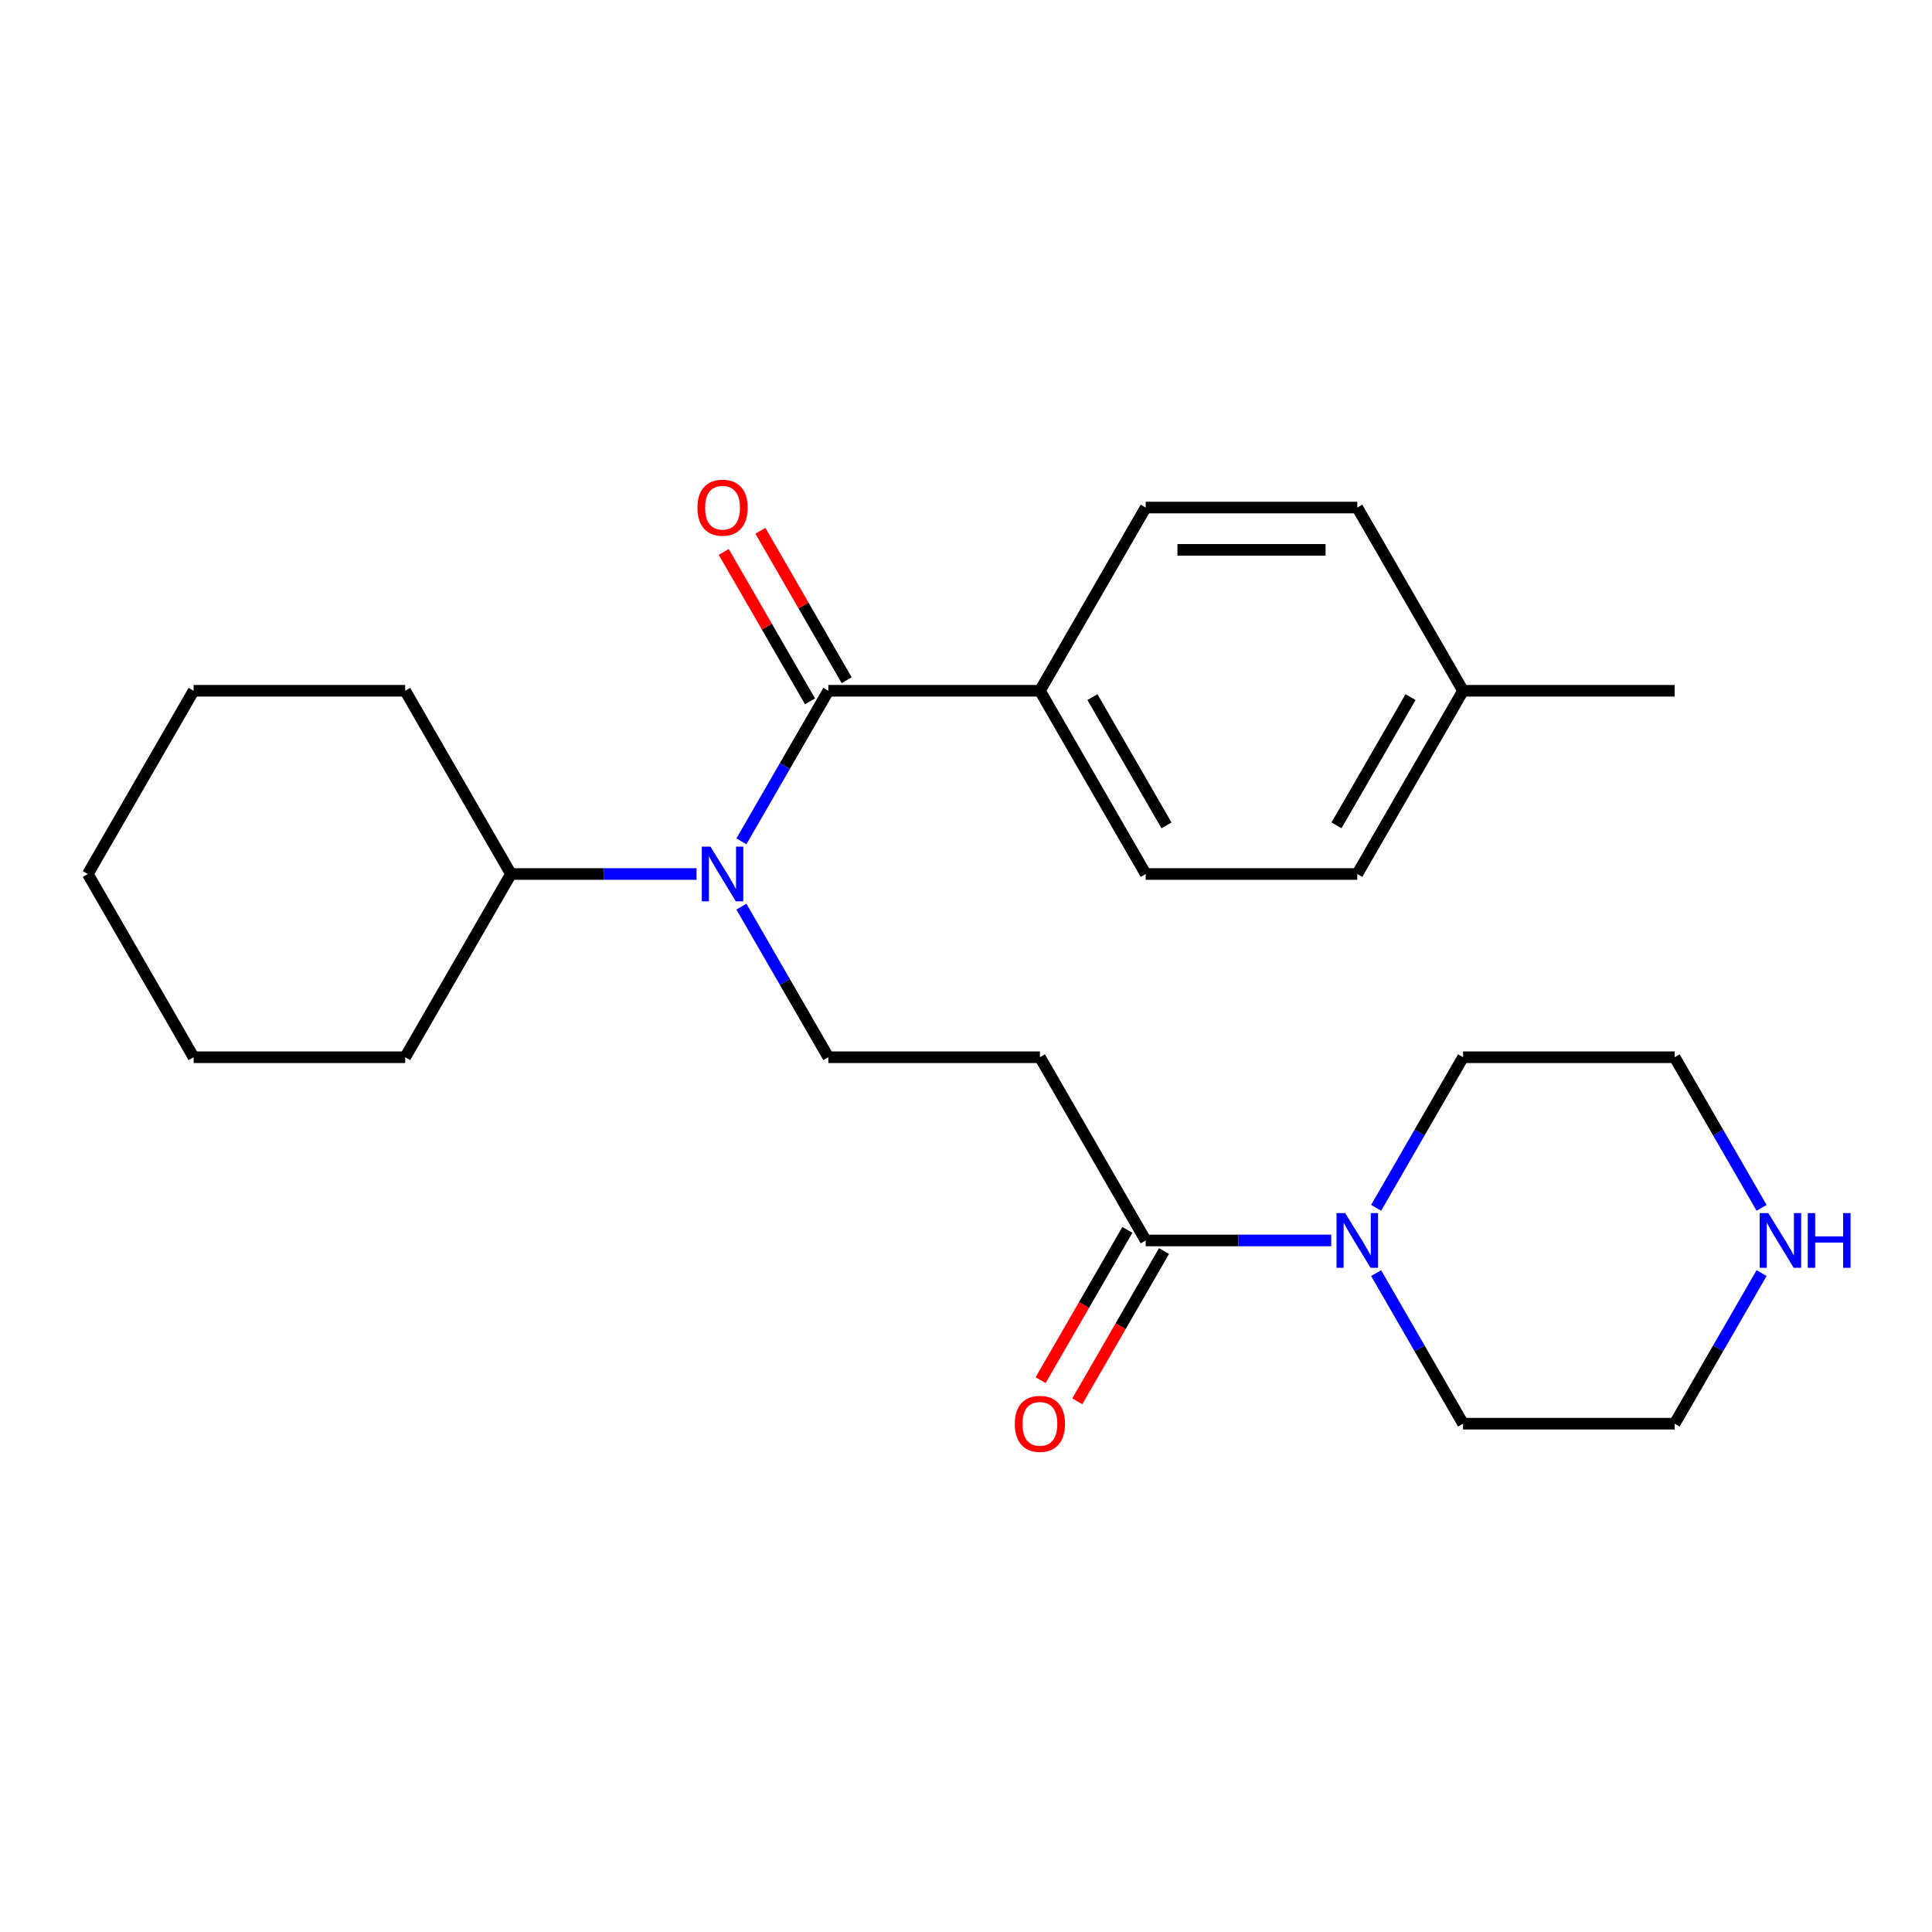 <?xml version='1.0' encoding='iso-8859-1'?>
<svg version='1.1' baseProfile='full'
              xmlns='http://www.w3.org/2000/svg'
                      xmlns:rdkit='http://www.rdkit.org/xml'
                      xmlns:xlink='http://www.w3.org/1999/xlink'
                  xml:space='preserve'
width='1000px' height='1000px' viewBox='0 0 1000 1000'>
<!-- END OF HEADER -->
<rect style='opacity:1.0;fill:#FFFFFF;stroke:none' width='1000' height='1000' x='0' y='0'> </rect>
<path class='bond-0' d='M 428.745,357.54 L 406.245,396.511' style='fill:none;fill-rule:evenodd;stroke:#000000;stroke-width:6px;stroke-linecap:butt;stroke-linejoin:miter;stroke-opacity:1' />
<path class='bond-0' d='M 406.245,396.511 L 383.745,435.482' style='fill:none;fill-rule:evenodd;stroke:#0000FF;stroke-width:6px;stroke-linecap:butt;stroke-linejoin:miter;stroke-opacity:1' />
<path class='bond-5' d='M 428.745,357.54 L 538.257,357.54' style='fill:none;fill-rule:evenodd;stroke:#000000;stroke-width:6px;stroke-linecap:butt;stroke-linejoin:miter;stroke-opacity:1' />
<path class='bond-6' d='M 438.229,352.065 L 415.902,313.394' style='fill:none;fill-rule:evenodd;stroke:#000000;stroke-width:6px;stroke-linecap:butt;stroke-linejoin:miter;stroke-opacity:1' />
<path class='bond-6' d='M 415.902,313.394 L 393.576,274.723' style='fill:none;fill-rule:evenodd;stroke:#FF0000;stroke-width:6px;stroke-linecap:butt;stroke-linejoin:miter;stroke-opacity:1' />
<path class='bond-6' d='M 419.261,363.016 L 396.934,324.345' style='fill:none;fill-rule:evenodd;stroke:#000000;stroke-width:6px;stroke-linecap:butt;stroke-linejoin:miter;stroke-opacity:1' />
<path class='bond-6' d='M 396.934,324.345 L 374.608,285.674' style='fill:none;fill-rule:evenodd;stroke:#FF0000;stroke-width:6px;stroke-linecap:butt;stroke-linejoin:miter;stroke-opacity:1' />
<path class='bond-4' d='M 383.745,469.278 L 406.245,508.249' style='fill:none;fill-rule:evenodd;stroke:#0000FF;stroke-width:6px;stroke-linecap:butt;stroke-linejoin:miter;stroke-opacity:1' />
<path class='bond-4' d='M 406.245,508.249 L 428.745,547.22' style='fill:none;fill-rule:evenodd;stroke:#000000;stroke-width:6px;stroke-linecap:butt;stroke-linejoin:miter;stroke-opacity:1' />
<path class='bond-9' d='M 360.511,452.38 L 312.495,452.38' style='fill:none;fill-rule:evenodd;stroke:#0000FF;stroke-width:6px;stroke-linecap:butt;stroke-linejoin:miter;stroke-opacity:1' />
<path class='bond-9' d='M 312.495,452.38 L 264.478,452.38' style='fill:none;fill-rule:evenodd;stroke:#000000;stroke-width:6px;stroke-linecap:butt;stroke-linejoin:miter;stroke-opacity:1' />
<path class='bond-1' d='M 593.012,642.06 L 538.257,547.22' style='fill:none;fill-rule:evenodd;stroke:#000000;stroke-width:6px;stroke-linecap:butt;stroke-linejoin:miter;stroke-opacity:1' />
<path class='bond-2' d='M 593.012,642.06 L 641.029,642.06' style='fill:none;fill-rule:evenodd;stroke:#000000;stroke-width:6px;stroke-linecap:butt;stroke-linejoin:miter;stroke-opacity:1' />
<path class='bond-2' d='M 641.029,642.06 L 689.046,642.06' style='fill:none;fill-rule:evenodd;stroke:#0000FF;stroke-width:6px;stroke-linecap:butt;stroke-linejoin:miter;stroke-opacity:1' />
<path class='bond-8' d='M 583.528,636.584 L 561.075,675.475' style='fill:none;fill-rule:evenodd;stroke:#000000;stroke-width:6px;stroke-linecap:butt;stroke-linejoin:miter;stroke-opacity:1' />
<path class='bond-8' d='M 561.075,675.475 L 538.621,714.366' style='fill:none;fill-rule:evenodd;stroke:#FF0000;stroke-width:6px;stroke-linecap:butt;stroke-linejoin:miter;stroke-opacity:1' />
<path class='bond-8' d='M 602.496,647.535 L 580.043,686.426' style='fill:none;fill-rule:evenodd;stroke:#000000;stroke-width:6px;stroke-linecap:butt;stroke-linejoin:miter;stroke-opacity:1' />
<path class='bond-8' d='M 580.043,686.426 L 557.589,725.317' style='fill:none;fill-rule:evenodd;stroke:#FF0000;stroke-width:6px;stroke-linecap:butt;stroke-linejoin:miter;stroke-opacity:1' />
<path class='bond-15' d='M 712.28,625.162 L 734.78,586.191' style='fill:none;fill-rule:evenodd;stroke:#0000FF;stroke-width:6px;stroke-linecap:butt;stroke-linejoin:miter;stroke-opacity:1' />
<path class='bond-15' d='M 734.78,586.191 L 757.28,547.22' style='fill:none;fill-rule:evenodd;stroke:#000000;stroke-width:6px;stroke-linecap:butt;stroke-linejoin:miter;stroke-opacity:1' />
<path class='bond-16' d='M 712.28,658.957 L 734.78,697.928' style='fill:none;fill-rule:evenodd;stroke:#0000FF;stroke-width:6px;stroke-linecap:butt;stroke-linejoin:miter;stroke-opacity:1' />
<path class='bond-16' d='M 734.78,697.928 L 757.28,736.899' style='fill:none;fill-rule:evenodd;stroke:#000000;stroke-width:6px;stroke-linecap:butt;stroke-linejoin:miter;stroke-opacity:1' />
<path class='bond-3' d='M 538.257,547.22 L 428.745,547.22' style='fill:none;fill-rule:evenodd;stroke:#000000;stroke-width:6px;stroke-linecap:butt;stroke-linejoin:miter;stroke-opacity:1' />
<path class='bond-10' d='M 538.257,357.54 L 593.012,452.38' style='fill:none;fill-rule:evenodd;stroke:#000000;stroke-width:6px;stroke-linecap:butt;stroke-linejoin:miter;stroke-opacity:1' />
<path class='bond-10' d='M 565.438,360.815 L 603.767,427.203' style='fill:none;fill-rule:evenodd;stroke:#000000;stroke-width:6px;stroke-linecap:butt;stroke-linejoin:miter;stroke-opacity:1' />
<path class='bond-11' d='M 538.257,357.54 L 593.012,262.701' style='fill:none;fill-rule:evenodd;stroke:#000000;stroke-width:6px;stroke-linecap:butt;stroke-linejoin:miter;stroke-opacity:1' />
<path class='bond-7' d='M 911.791,658.957 L 889.291,697.928' style='fill:none;fill-rule:evenodd;stroke:#0000FF;stroke-width:6px;stroke-linecap:butt;stroke-linejoin:miter;stroke-opacity:1' />
<path class='bond-7' d='M 889.291,697.928 L 866.791,736.899' style='fill:none;fill-rule:evenodd;stroke:#000000;stroke-width:6px;stroke-linecap:butt;stroke-linejoin:miter;stroke-opacity:1' />
<path class='bond-27' d='M 911.791,625.162 L 889.291,586.191' style='fill:none;fill-rule:evenodd;stroke:#0000FF;stroke-width:6px;stroke-linecap:butt;stroke-linejoin:miter;stroke-opacity:1' />
<path class='bond-27' d='M 889.291,586.191 L 866.791,547.22' style='fill:none;fill-rule:evenodd;stroke:#000000;stroke-width:6px;stroke-linecap:butt;stroke-linejoin:miter;stroke-opacity:1' />
<path class='bond-19' d='M 264.478,452.38 L 209.722,357.54' style='fill:none;fill-rule:evenodd;stroke:#000000;stroke-width:6px;stroke-linecap:butt;stroke-linejoin:miter;stroke-opacity:1' />
<path class='bond-20' d='M 264.478,452.38 L 209.722,547.22' style='fill:none;fill-rule:evenodd;stroke:#000000;stroke-width:6px;stroke-linecap:butt;stroke-linejoin:miter;stroke-opacity:1' />
<path class='bond-12' d='M 593.012,452.38 L 702.524,452.38' style='fill:none;fill-rule:evenodd;stroke:#000000;stroke-width:6px;stroke-linecap:butt;stroke-linejoin:miter;stroke-opacity:1' />
<path class='bond-13' d='M 593.012,262.701 L 702.524,262.701' style='fill:none;fill-rule:evenodd;stroke:#000000;stroke-width:6px;stroke-linecap:butt;stroke-linejoin:miter;stroke-opacity:1' />
<path class='bond-13' d='M 609.439,284.603 L 686.097,284.603' style='fill:none;fill-rule:evenodd;stroke:#000000;stroke-width:6px;stroke-linecap:butt;stroke-linejoin:miter;stroke-opacity:1' />
<path class='bond-25' d='M 702.524,452.38 L 757.28,357.54' style='fill:none;fill-rule:evenodd;stroke:#000000;stroke-width:6px;stroke-linecap:butt;stroke-linejoin:miter;stroke-opacity:1' />
<path class='bond-25' d='M 691.769,427.203 L 730.098,360.815' style='fill:none;fill-rule:evenodd;stroke:#000000;stroke-width:6px;stroke-linecap:butt;stroke-linejoin:miter;stroke-opacity:1' />
<path class='bond-14' d='M 702.524,262.701 L 757.28,357.54' style='fill:none;fill-rule:evenodd;stroke:#000000;stroke-width:6px;stroke-linecap:butt;stroke-linejoin:miter;stroke-opacity:1' />
<path class='bond-21' d='M 757.28,357.54 L 866.791,357.54' style='fill:none;fill-rule:evenodd;stroke:#000000;stroke-width:6px;stroke-linecap:butt;stroke-linejoin:miter;stroke-opacity:1' />
<path class='bond-17' d='M 757.28,547.22 L 866.791,547.22' style='fill:none;fill-rule:evenodd;stroke:#000000;stroke-width:6px;stroke-linecap:butt;stroke-linejoin:miter;stroke-opacity:1' />
<path class='bond-18' d='M 757.28,736.899 L 866.791,736.899' style='fill:none;fill-rule:evenodd;stroke:#000000;stroke-width:6px;stroke-linecap:butt;stroke-linejoin:miter;stroke-opacity:1' />
<path class='bond-22' d='M 209.722,357.54 L 100.21,357.54' style='fill:none;fill-rule:evenodd;stroke:#000000;stroke-width:6px;stroke-linecap:butt;stroke-linejoin:miter;stroke-opacity:1' />
<path class='bond-23' d='M 209.722,547.22 L 100.21,547.22' style='fill:none;fill-rule:evenodd;stroke:#000000;stroke-width:6px;stroke-linecap:butt;stroke-linejoin:miter;stroke-opacity:1' />
<path class='bond-26' d='M 100.21,357.54 L 45.455,452.38' style='fill:none;fill-rule:evenodd;stroke:#000000;stroke-width:6px;stroke-linecap:butt;stroke-linejoin:miter;stroke-opacity:1' />
<path class='bond-24' d='M 100.21,547.22 L 45.455,452.38' style='fill:none;fill-rule:evenodd;stroke:#000000;stroke-width:6px;stroke-linecap:butt;stroke-linejoin:miter;stroke-opacity:1' />
<path  class='atom-1' d='M 367.729 438.22
L 377.009 453.22
Q 377.929 454.7, 379.409 457.38
Q 380.889 460.06, 380.969 460.22
L 380.969 438.22
L 384.729 438.22
L 384.729 466.54
L 380.849 466.54
L 370.889 450.14
Q 369.729 448.22, 368.489 446.02
Q 367.289 443.82, 366.929 443.14
L 366.929 466.54
L 363.249 466.54
L 363.249 438.22
L 367.729 438.22
' fill='#0000FF'/>
<path  class='atom-3' d='M 696.264 627.9
L 705.544 642.9
Q 706.464 644.38, 707.944 647.06
Q 709.424 649.74, 709.504 649.9
L 709.504 627.9
L 713.264 627.9
L 713.264 656.22
L 709.384 656.22
L 699.424 639.82
Q 698.264 637.9, 697.024 635.7
Q 695.824 633.5, 695.464 632.82
L 695.464 656.22
L 691.784 656.22
L 691.784 627.9
L 696.264 627.9
' fill='#0000FF'/>
<path  class='atom-7' d='M 360.989 262.781
Q 360.989 255.981, 364.349 252.181
Q 367.709 248.381, 373.989 248.381
Q 380.269 248.381, 383.629 252.181
Q 386.989 255.981, 386.989 262.781
Q 386.989 269.661, 383.589 273.581
Q 380.189 277.461, 373.989 277.461
Q 367.749 277.461, 364.349 273.581
Q 360.989 269.701, 360.989 262.781
M 373.989 274.261
Q 378.309 274.261, 380.629 271.381
Q 382.989 268.461, 382.989 262.781
Q 382.989 257.221, 380.629 254.421
Q 378.309 251.581, 373.989 251.581
Q 369.669 251.581, 367.309 254.381
Q 364.989 257.181, 364.989 262.781
Q 364.989 268.501, 367.309 271.381
Q 369.669 274.261, 373.989 274.261
' fill='#FF0000'/>
<path  class='atom-8' d='M 915.287 627.9
L 924.567 642.9
Q 925.487 644.38, 926.967 647.06
Q 928.447 649.74, 928.527 649.9
L 928.527 627.9
L 932.287 627.9
L 932.287 656.22
L 928.407 656.22
L 918.447 639.82
Q 917.287 637.9, 916.047 635.7
Q 914.847 633.5, 914.487 632.82
L 914.487 656.22
L 910.807 656.22
L 910.807 627.9
L 915.287 627.9
' fill='#0000FF'/>
<path  class='atom-8' d='M 935.687 627.9
L 939.527 627.9
L 939.527 639.94
L 954.007 639.94
L 954.007 627.9
L 957.847 627.9
L 957.847 656.22
L 954.007 656.22
L 954.007 643.14
L 939.527 643.14
L 939.527 656.22
L 935.687 656.22
L 935.687 627.9
' fill='#0000FF'/>
<path  class='atom-9' d='M 525.257 736.979
Q 525.257 730.179, 528.617 726.379
Q 531.977 722.579, 538.257 722.579
Q 544.537 722.579, 547.897 726.379
Q 551.257 730.179, 551.257 736.979
Q 551.257 743.859, 547.857 747.779
Q 544.457 751.659, 538.257 751.659
Q 532.017 751.659, 528.617 747.779
Q 525.257 743.899, 525.257 736.979
M 538.257 748.459
Q 542.577 748.459, 544.897 745.579
Q 547.257 742.659, 547.257 736.979
Q 547.257 731.419, 544.897 728.619
Q 542.577 725.779, 538.257 725.779
Q 533.937 725.779, 531.577 728.579
Q 529.257 731.379, 529.257 736.979
Q 529.257 742.699, 531.577 745.579
Q 533.937 748.459, 538.257 748.459
' fill='#FF0000'/>
</svg>
